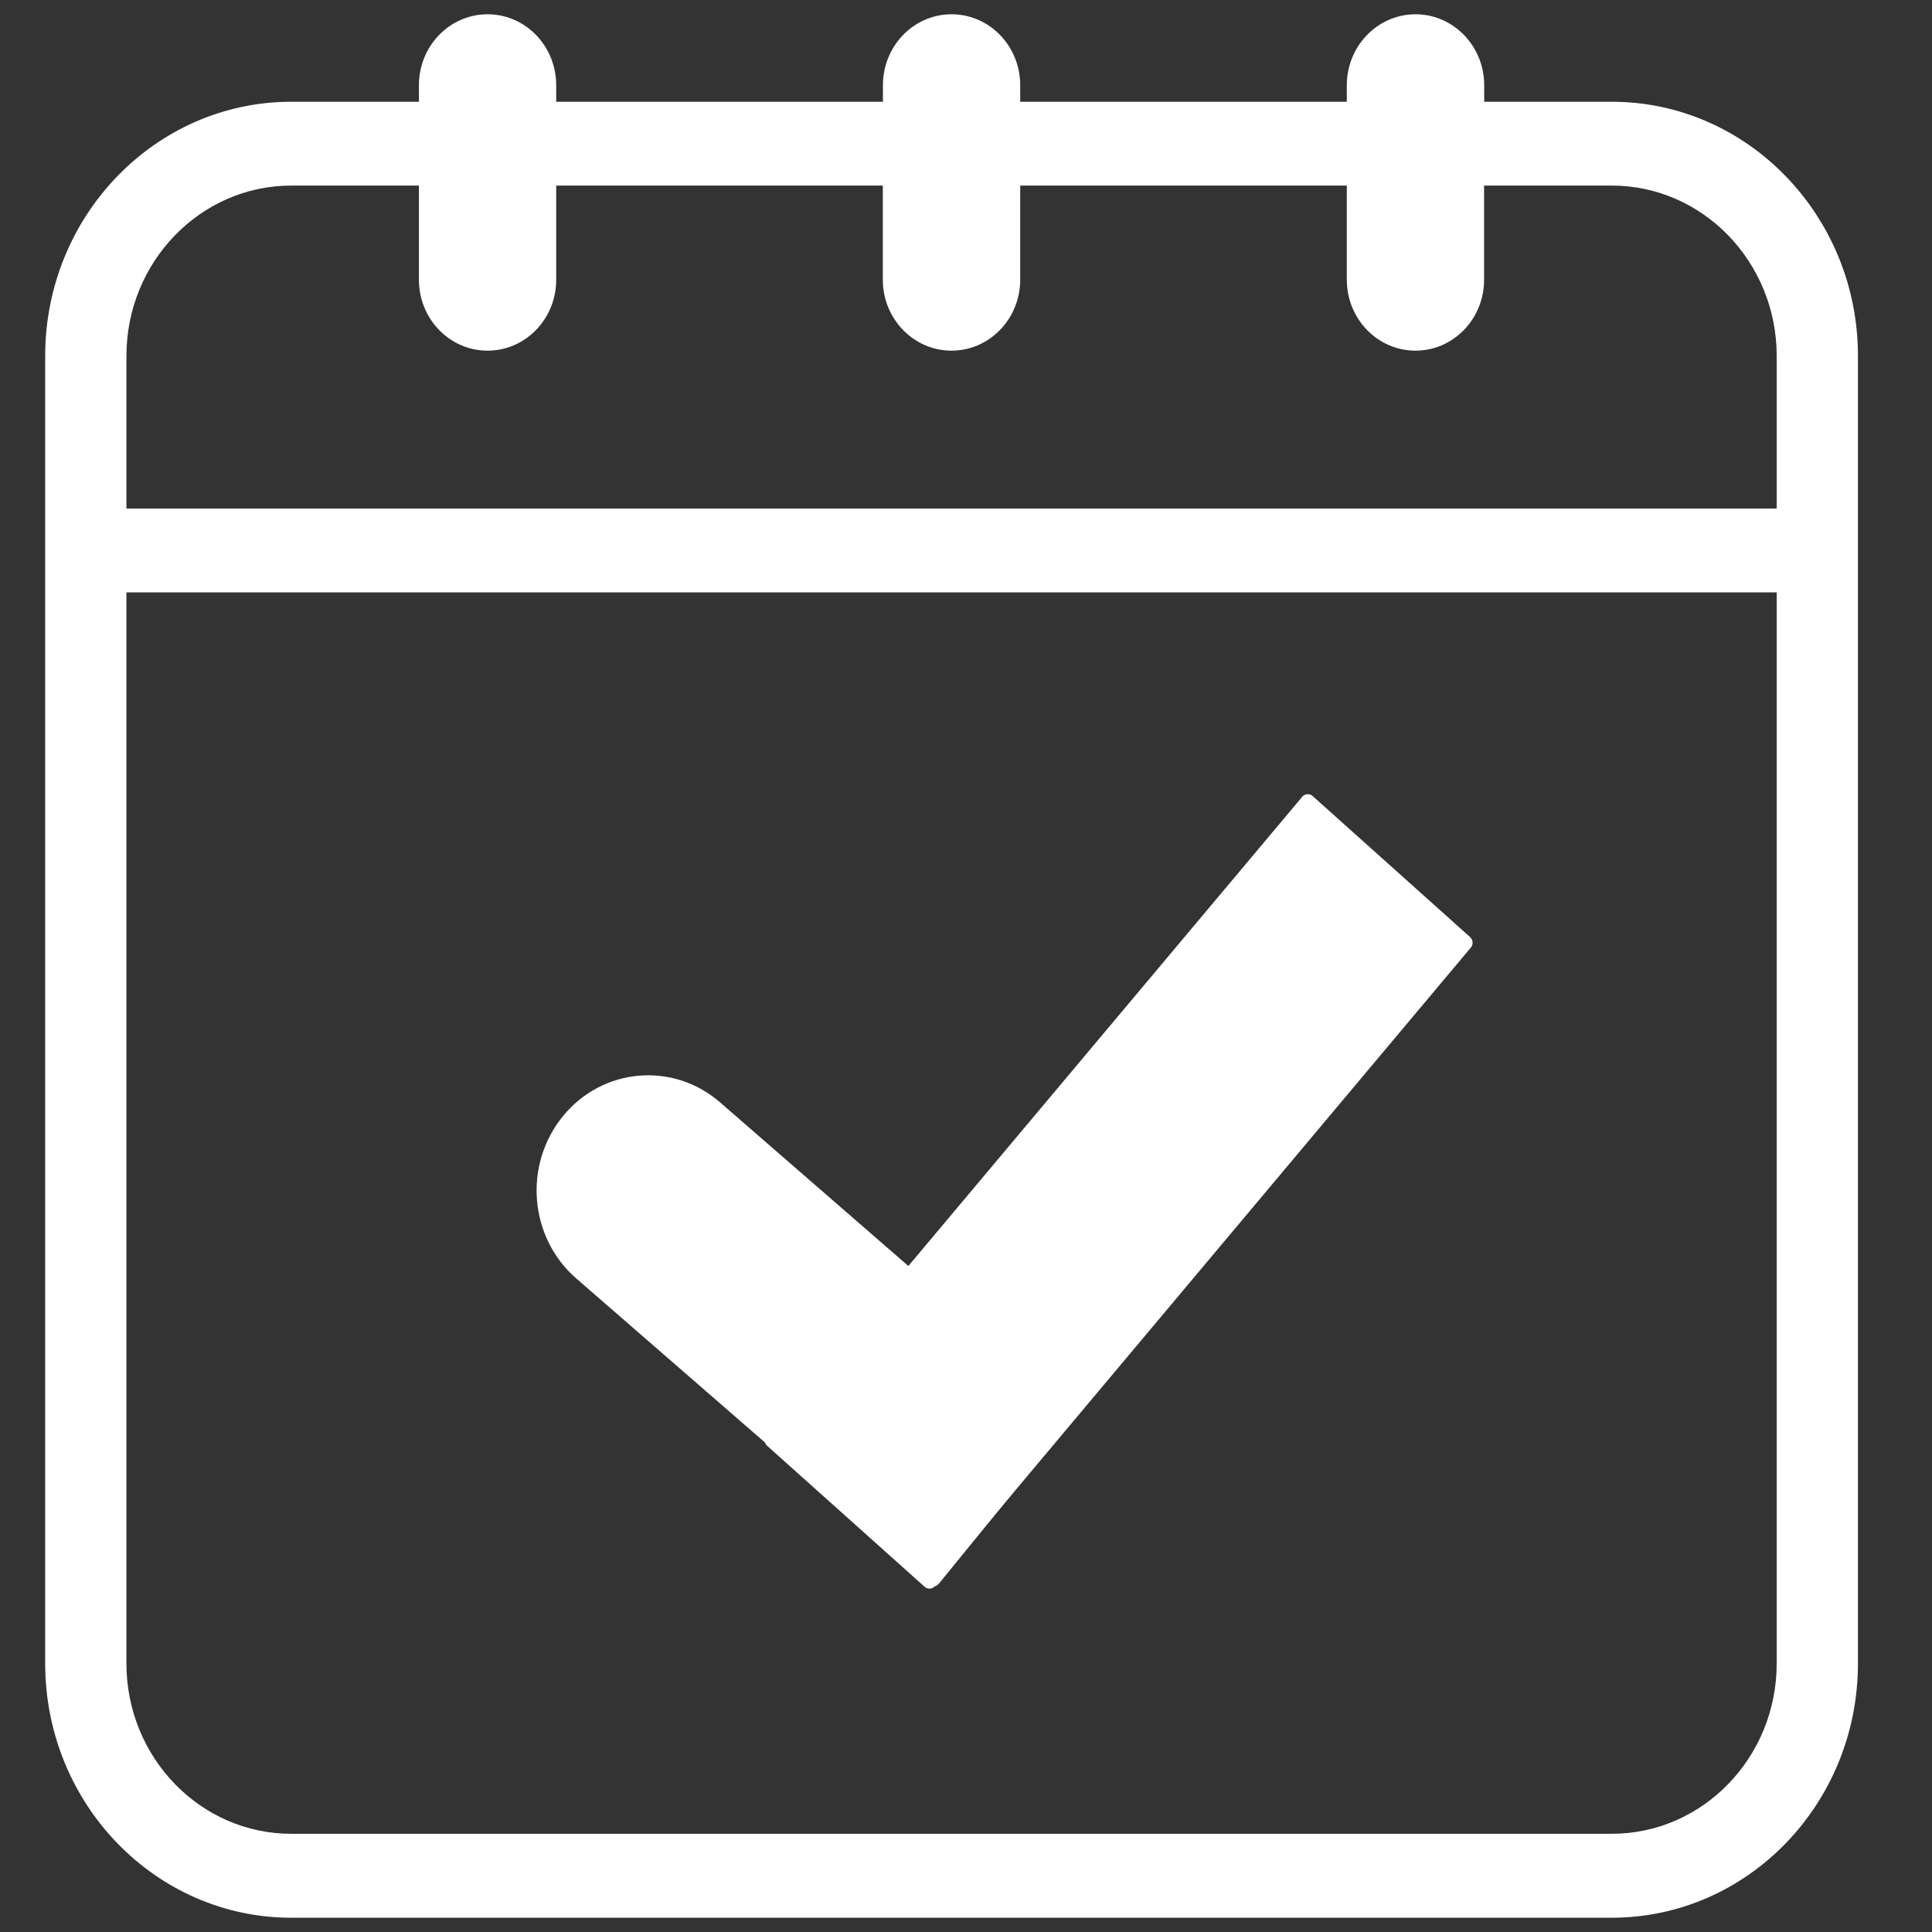 <svg width="18" height="18" viewBox="0 0 18 18" fill="none" xmlns="http://www.w3.org/2000/svg">
<rect x="0" y="0" width="18" height="18" fill="#333333" stroke="none"/>
<path d="M15.017 0.948H13.828V0.794C13.828 0.429 13.541 0.133 13.188 0.133C12.835 0.133 12.548 0.429 12.548 0.794V0.948H9.505V0.794C9.505 0.429 9.219 0.133 8.865 0.133C8.512 0.133 8.226 0.429 8.226 0.794V0.948H5.182V0.794C5.182 0.429 4.896 0.133 4.543 0.133C4.189 0.133 3.903 0.429 3.903 0.794V0.948H2.713C1.449 0.948 0.421 2.01 0.421 3.315V4.738V5.519V15.499C0.421 16.805 1.449 17.867 2.713 17.867H15.017C16.282 17.867 17.31 16.805 17.31 15.499V5.519V4.738V3.315C17.31 2.01 16.281 0.948 15.017 0.948ZM16.553 15.499C16.553 16.374 15.864 17.085 15.017 17.085H2.713C1.867 17.085 1.178 16.374 1.178 15.499V5.519H16.553V15.499ZM1.178 4.738V3.315C1.178 2.441 1.867 1.729 2.713 1.729H3.903V2.606C3.903 2.971 4.189 3.267 4.543 3.267C4.896 3.267 5.182 2.971 5.182 2.606V1.729H8.225V2.606C8.225 2.971 8.512 3.267 8.865 3.267C9.218 3.267 9.505 2.971 9.505 2.606V1.729H12.548V2.606C12.548 2.971 12.834 3.267 13.188 3.267C13.541 3.267 13.827 2.971 13.827 2.606V1.729H15.017C15.864 1.729 16.553 2.441 16.553 3.315V4.738H1.178Z" fill="white"/>
<path d="M5.244 10.4C5.613 9.947 6.269 9.889 6.708 10.27L9.989 13.121C10.018 13.146 10.022 13.19 9.998 13.22L8.747 14.755C8.723 14.785 8.68 14.789 8.651 14.764L5.37 11.912C4.93 11.531 4.874 10.854 5.244 10.4Z" fill="white"/>
<path d="M8.615 14.784L7.147 13.47C7.119 13.445 7.116 13.4 7.14 13.371L12.133 7.423C12.157 7.394 12.2 7.391 12.229 7.416L13.696 8.73C13.725 8.756 13.728 8.8 13.703 8.829L8.711 14.777C8.686 14.806 8.643 14.809 8.615 14.784Z" fill="white"/>
</svg>

